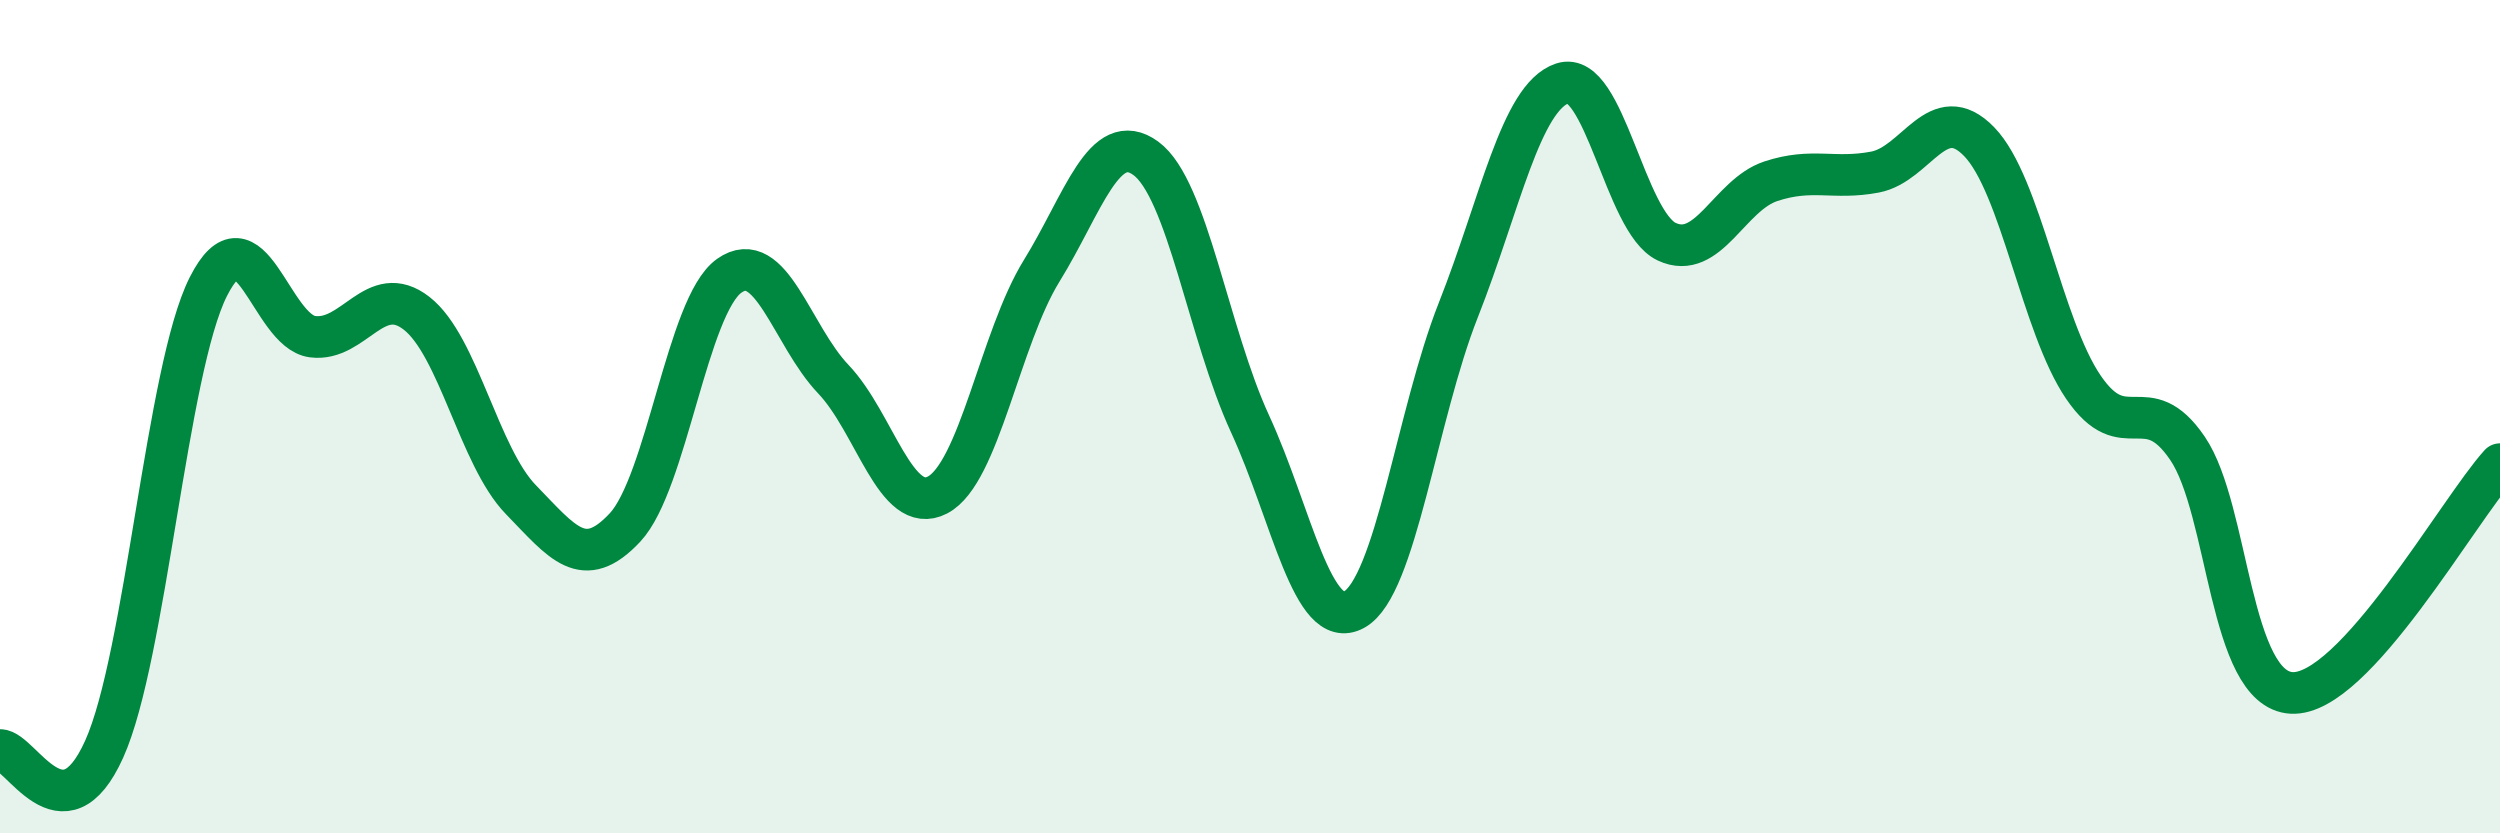 
    <svg width="60" height="20" viewBox="0 0 60 20" xmlns="http://www.w3.org/2000/svg">
      <path
        d="M 0,18 C 0.5,18 1.5,20.2 2.5,17.98 C 3.5,15.76 4,8.86 5,6.88 C 6,4.9 6.5,7.95 7.5,8.08 C 8.5,8.21 9,6.74 10,7.52 C 11,8.3 11.5,10.96 12.5,11.99 C 13.5,13.02 14,13.73 15,12.66 C 16,11.59 16.5,7.33 17.5,6.62 C 18.5,5.91 19,8.05 20,9.1 C 21,10.15 21.5,12.4 22.5,11.88 C 23.5,11.36 24,8.12 25,6.5 C 26,4.88 26.5,3.07 27.5,3.8 C 28.5,4.53 29,8 30,10.17 C 31,12.34 31.5,15.18 32.5,14.63 C 33.5,14.08 34,9.97 35,7.44 C 36,4.91 36.5,2.33 37.5,2 C 38.5,1.67 39,5.33 40,5.8 C 41,6.27 41.5,4.68 42.5,4.35 C 43.5,4.02 44,4.32 45,4.13 C 46,3.94 46.5,2.37 47.5,3.4 C 48.5,4.43 49,7.82 50,9.29 C 51,10.76 51.5,9.29 52.5,10.76 C 53.5,12.23 53.5,16.55 55,16.63 C 56.5,16.71 59,12.24 60,11.14L60 20L0 20Z"
        fill="#008740"
        opacity="0.1"
        stroke-linecap="round"
        stroke-linejoin="round"
      />
      <path
        d="M 0,18 C 0.5,18 1.5,20.2 2.5,17.98 C 3.5,15.76 4,8.86 5,6.88 C 6,4.9 6.5,7.95 7.5,8.08 C 8.5,8.21 9,6.74 10,7.52 C 11,8.3 11.5,10.96 12.5,11.99 C 13.5,13.02 14,13.73 15,12.66 C 16,11.59 16.5,7.33 17.5,6.62 C 18.5,5.91 19,8.05 20,9.1 C 21,10.15 21.5,12.4 22.5,11.88 C 23.5,11.36 24,8.12 25,6.5 C 26,4.88 26.5,3.07 27.5,3.8 C 28.5,4.53 29,8 30,10.17 C 31,12.34 31.5,15.18 32.5,14.63 C 33.5,14.08 34,9.97 35,7.44 C 36,4.91 36.5,2.33 37.5,2 C 38.5,1.67 39,5.33 40,5.8 C 41,6.27 41.5,4.68 42.5,4.35 C 43.5,4.02 44,4.32 45,4.13 C 46,3.94 46.5,2.37 47.5,3.4 C 48.5,4.43 49,7.82 50,9.29 C 51,10.76 51.5,9.29 52.5,10.76 C 53.5,12.23 53.5,16.55 55,16.63 C 56.5,16.71 59,12.24 60,11.14"
        stroke="#008740"
        stroke-width="1"
        fill="none"
        stroke-linecap="round"
        stroke-linejoin="round"
      />
    </svg>
  